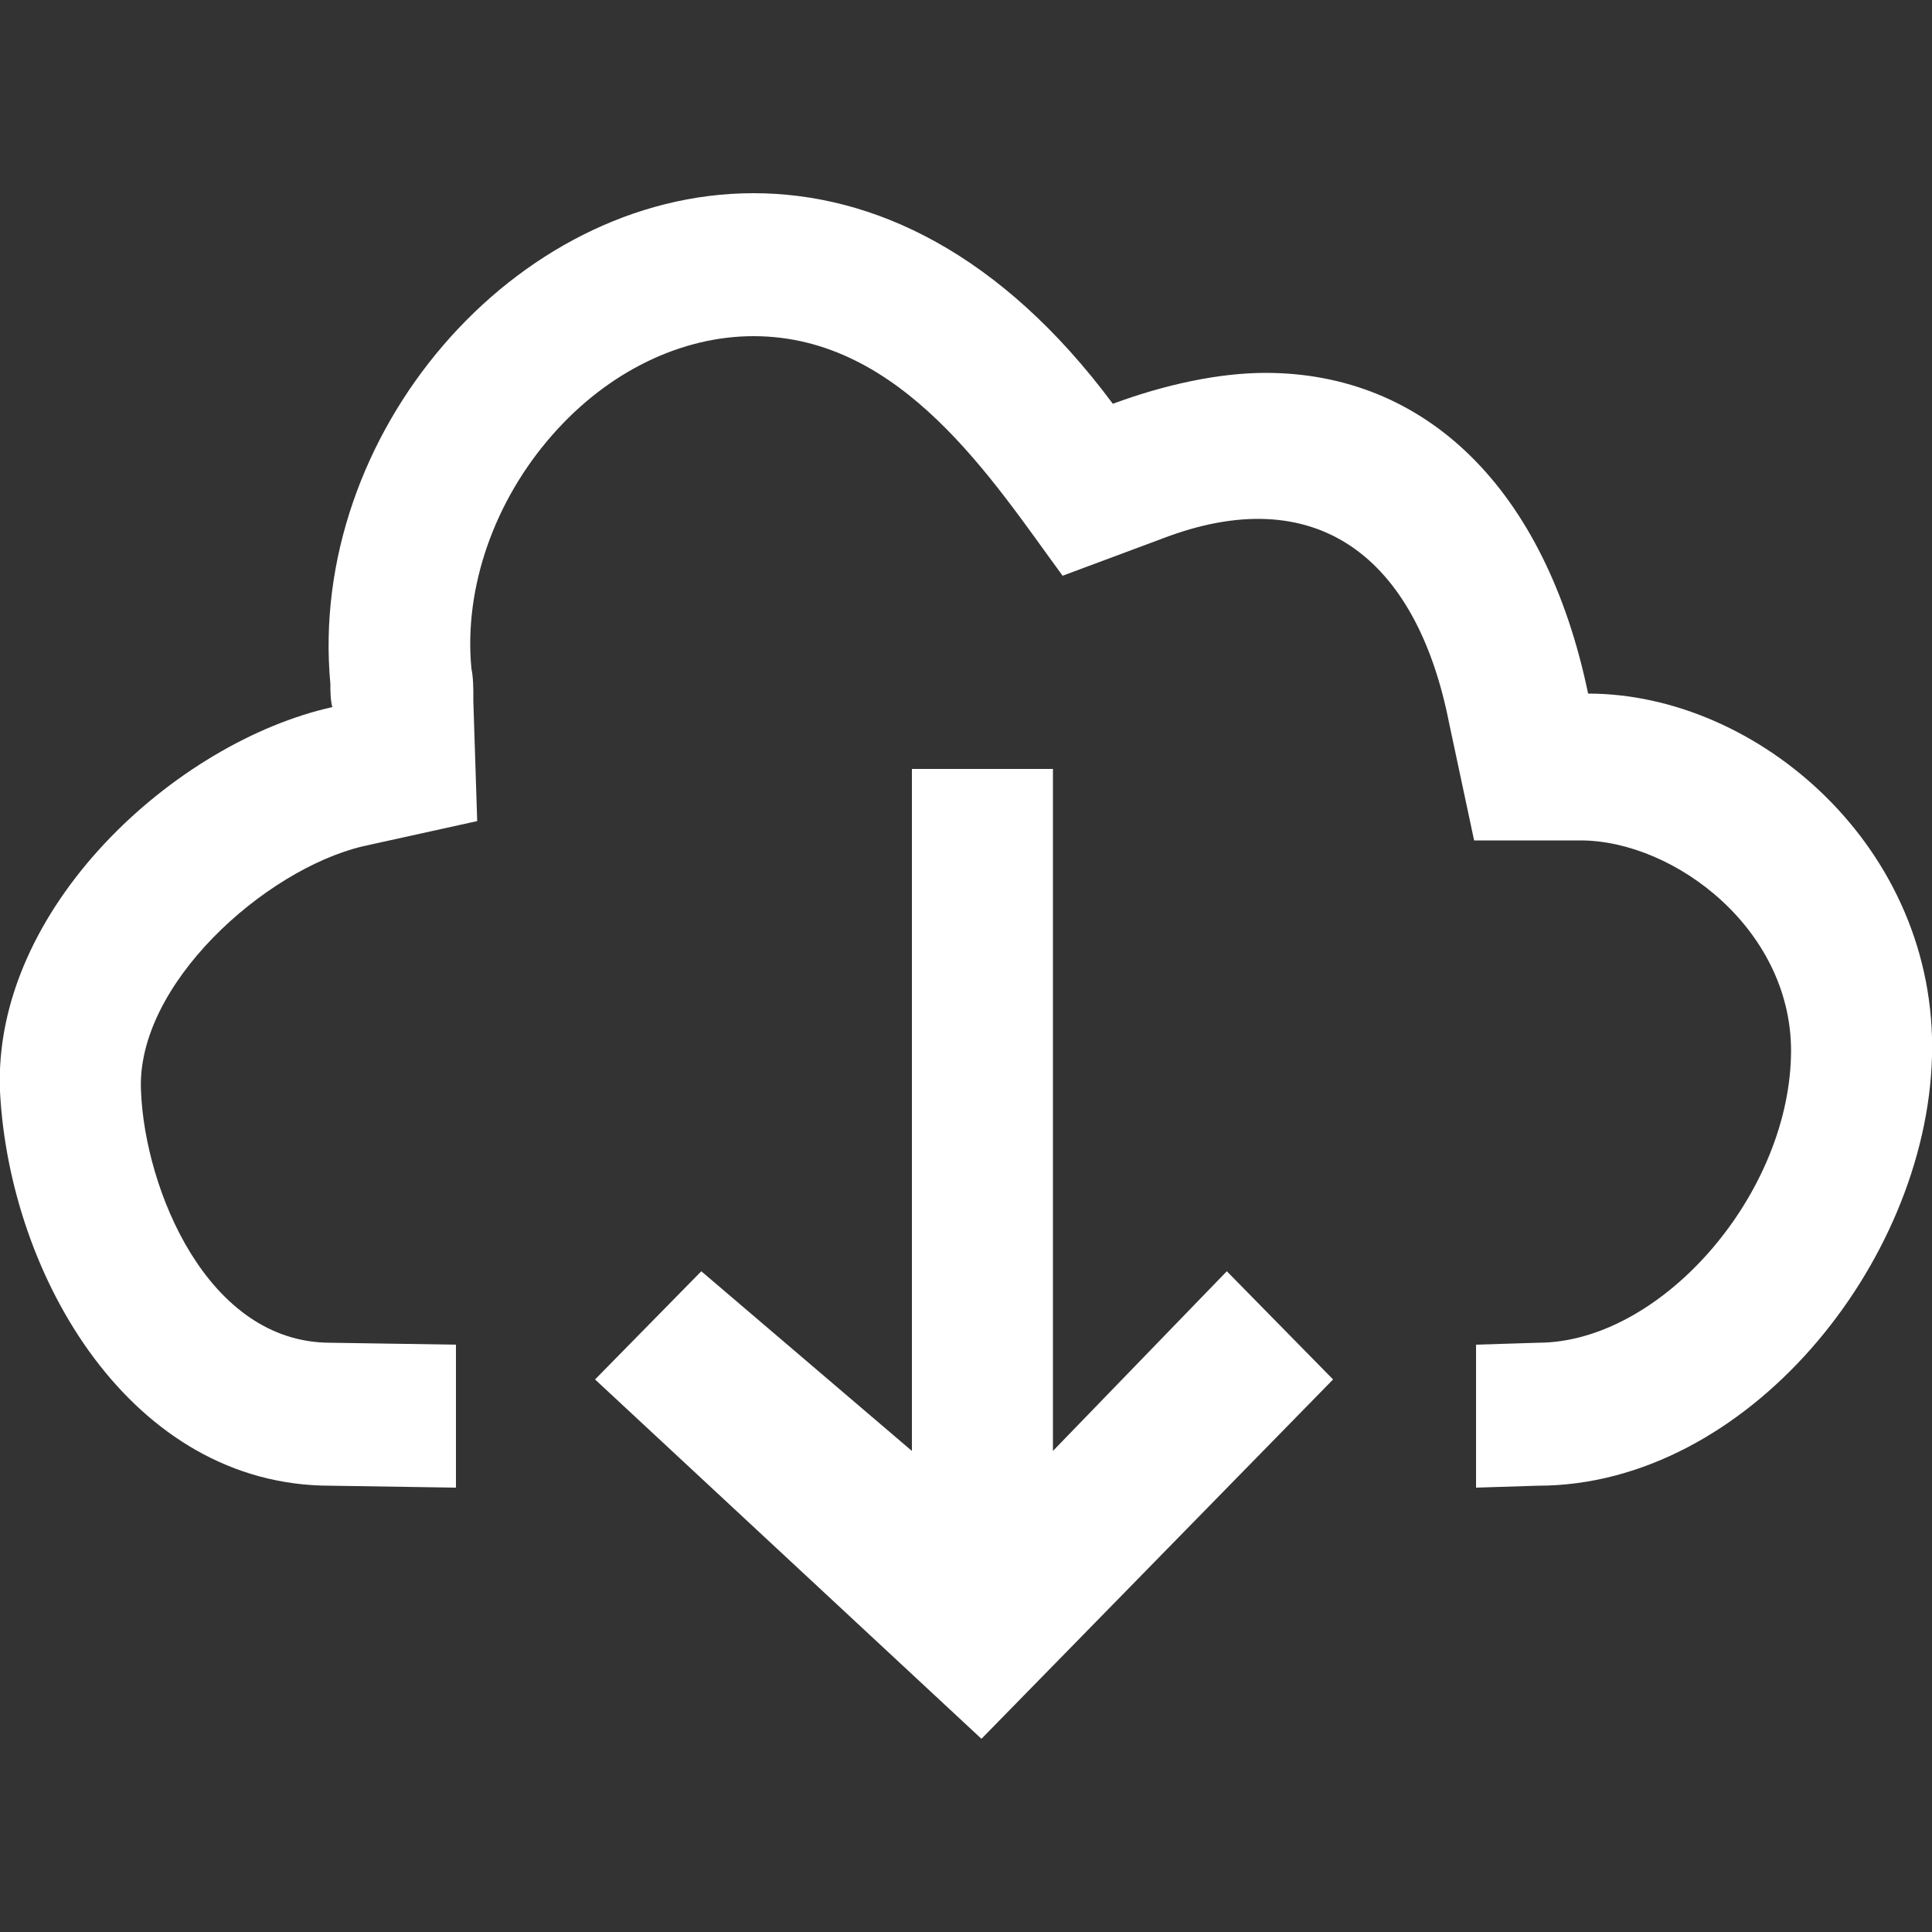 <?xml version="1.0" encoding="utf-8"?>
<svg version="1.1" id="dl" xmlns="http://www.w3.org/2000/svg" width="100px" height="100px" x="0px" y="0px" viewBox="0 0 100 100" style="enable-background:new 0 0 100 100;" xml:space="preserve">
<rect x="0" y="0" width="100" height="100" fill="#333333" stroke="none"/>
<style type="text/css">
	.st0{fill:#FFFFFF;}
</style>
<path class="st0" d="M54.5,75.1V39.8h-7.3v35.3l-10.9-9.3l-5.5,5.6l20,18.6l18.2-18.6l-5.5-5.6L54.5,75.1z M82.2,35.9
	C80,25.3,73.8,19.3,65.5,19.3c-2.4,0-5.2,0.6-7.9,1.6C51.8,13.1,45.2,10,39,10c-12.4,0-23.1,12.5-21.9,25.4c0,0.4,0,0.8,0.1,1.2
	C9.1,38.4-0.4,47,0,56.5c0.5,9.6,6.8,20.4,17.1,20.4l6.5,0.1v-7.4l-6.5-0.1c-6.4,0-9.6-8-9.8-13C7,51,13.7,45,18.8,43.8l5.9-1.3
	l-0.2-6.2l0-0.2c0-0.5,0-1-0.1-1.5c-0.4-4.2,1.2-8.7,4.2-12.1c2.9-3.3,6.7-5.1,10.4-5.1c7.7,0,12.4,7.5,16,12.4l5.1-1.9
	c8-3.1,13.2,0.9,14.9,9.5l1.3,6.1h5.5c4.9,0,11.1,4.7,10.9,11.2c-0.2,7.3-6.8,14.8-13.1,14.8l-3.2,0.1V77l3.2-0.1
	c10.8,0,20.1-11.5,20.4-22.2C100.3,43.9,91,35.9,82.2,35.9z"/>
</svg>
